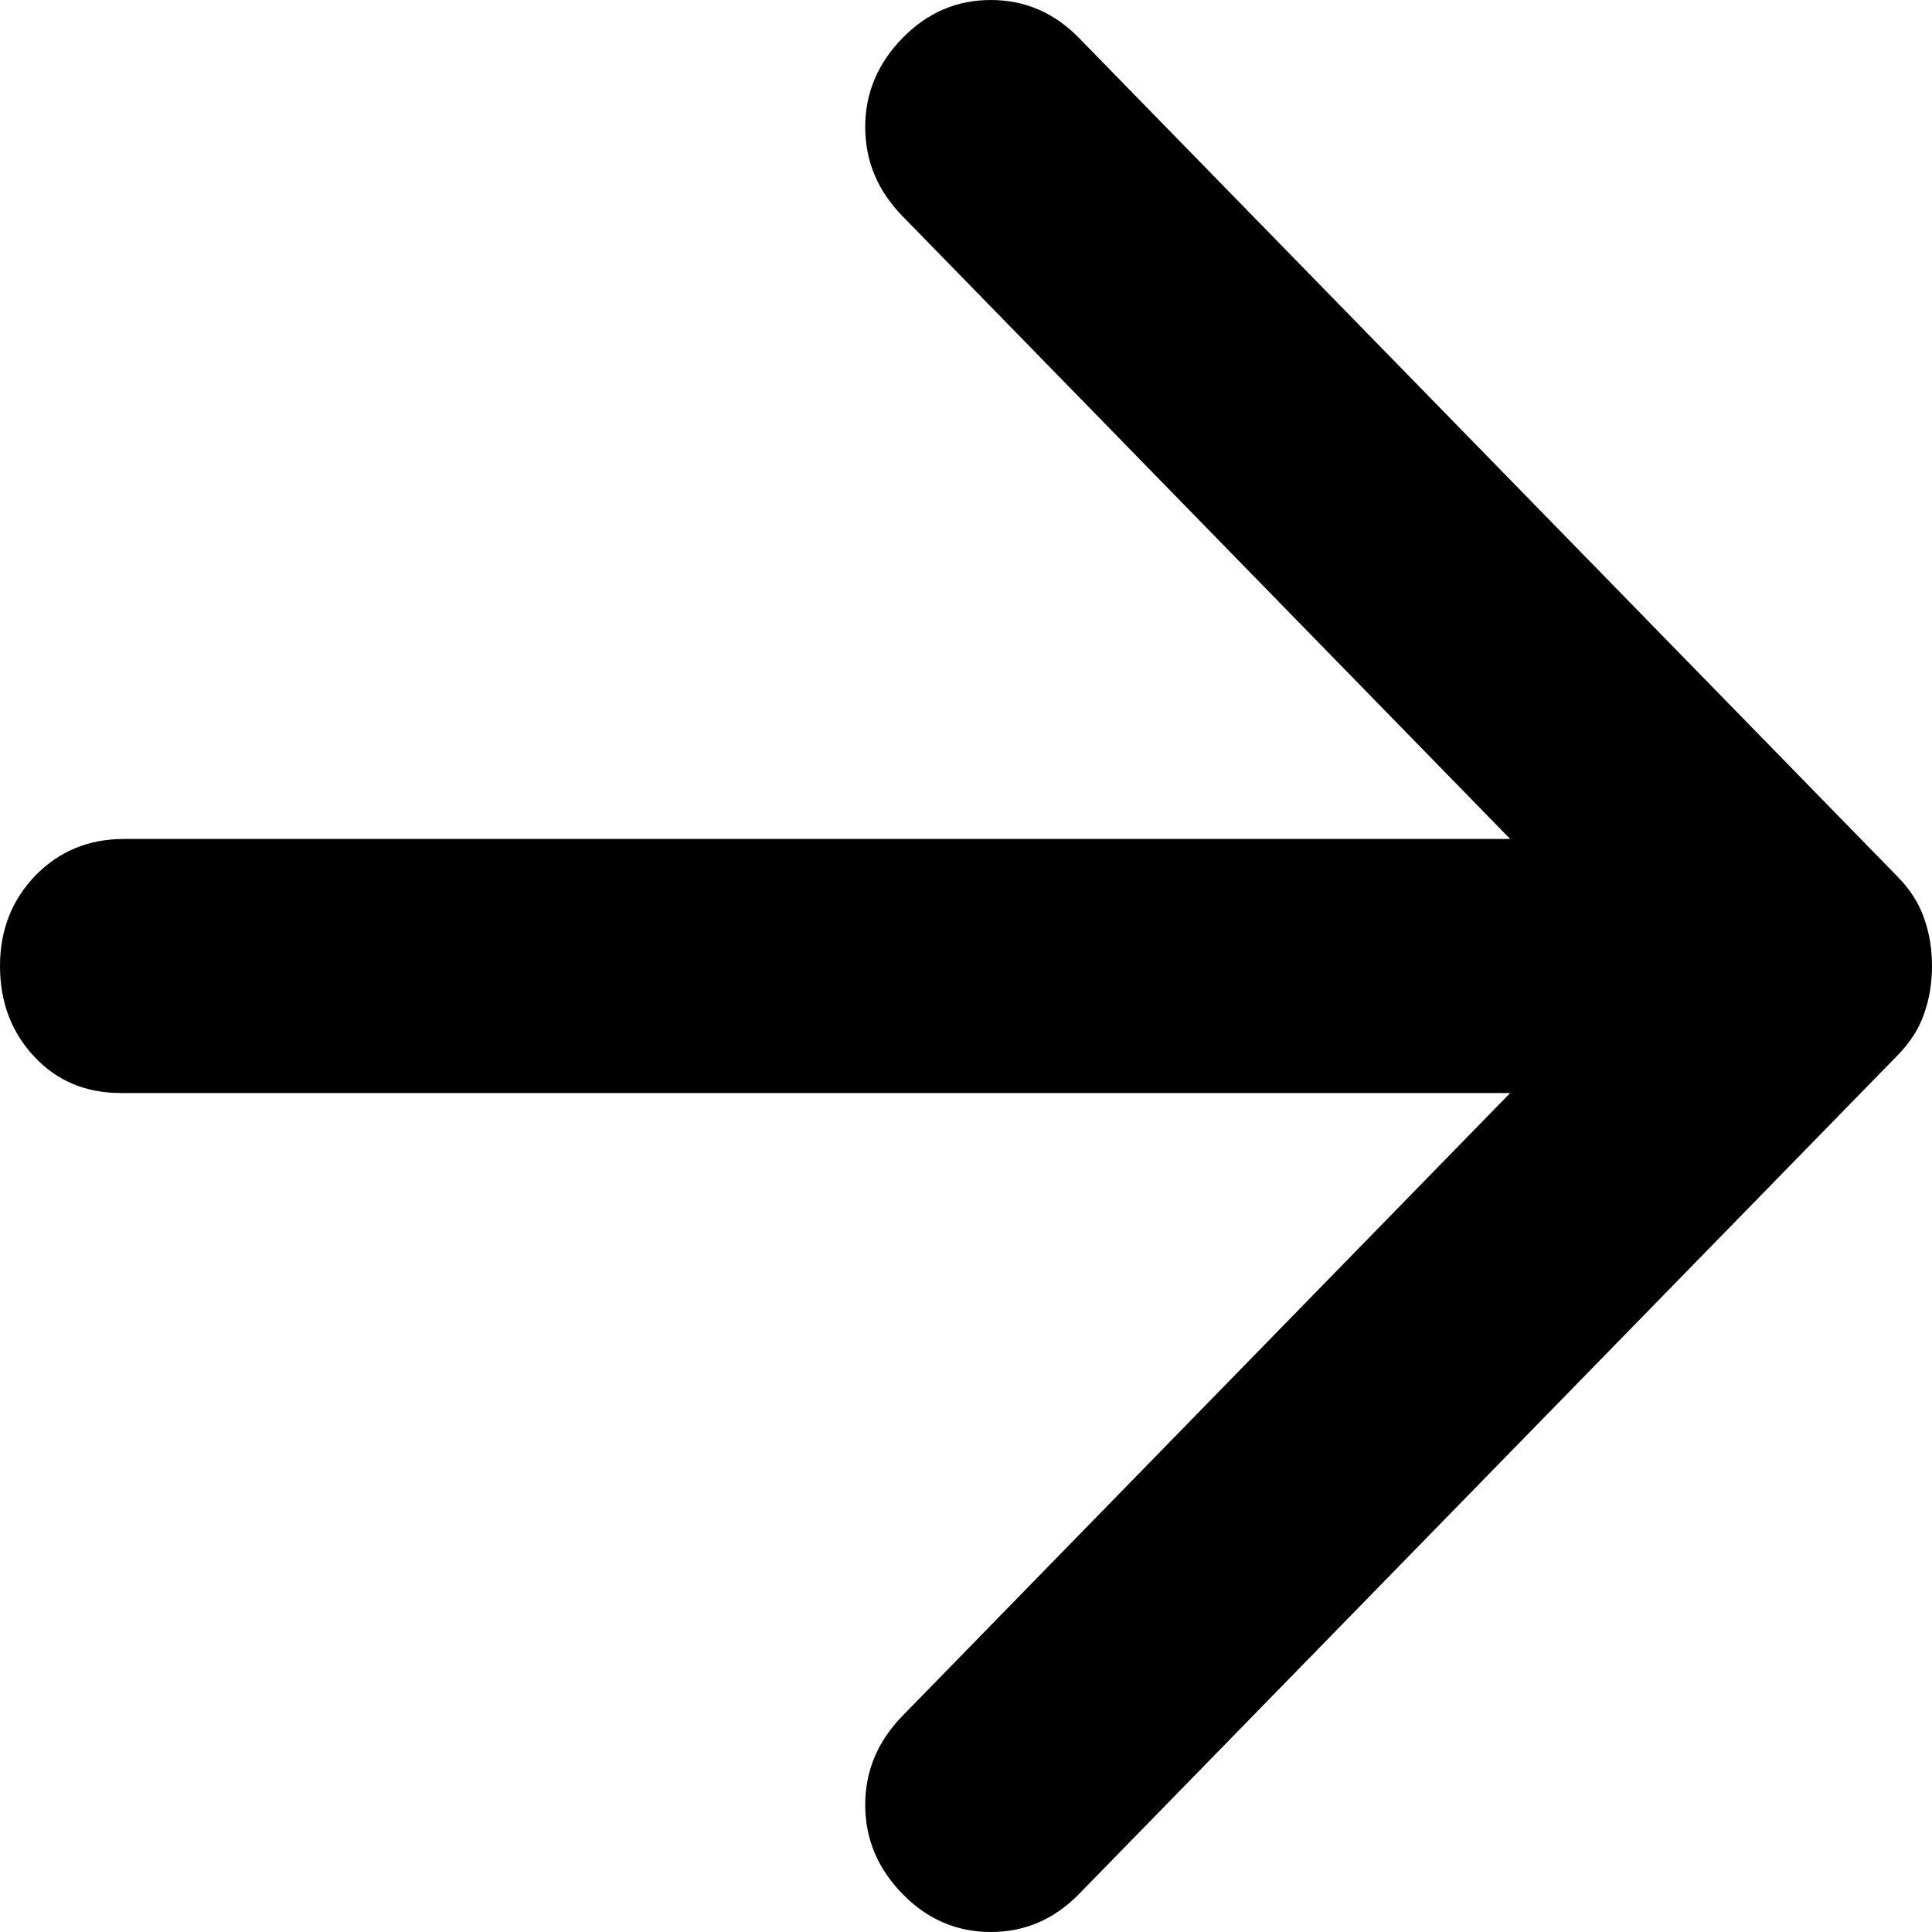 <svg width="12" height="12" viewBox="0 0 12 12" fill="none" xmlns="http://www.w3.org/2000/svg">
<path id="Vector" d="M12 6C12 6.105 11.984 6.204 11.951 6.296C11.92 6.388 11.865 6.474 11.788 6.553L6.703 11.763C6.549 11.921 6.366 12 6.154 12C5.942 12 5.759 11.921 5.605 11.763C5.451 11.605 5.374 11.421 5.374 11.21C5.374 11 5.451 10.816 5.605 10.658L9.38 6.789L0.751 6.789C0.533 6.789 0.353 6.714 0.212 6.562C0.071 6.411 -2.52491e-07 6.224 -2.62268e-07 6C-2.72046e-07 5.776 0.074 5.589 0.221 5.437C0.369 5.286 0.552 5.211 0.77 5.211L9.38 5.211L5.605 1.342C5.451 1.184 5.374 1 5.374 0.789C5.374 0.579 5.451 0.395 5.605 0.237C5.759 0.079 5.942 6.93937e-07 6.154 6.84687e-07C6.366 6.75414e-07 6.549 0.079 6.703 0.237L11.788 5.447C11.865 5.526 11.92 5.612 11.951 5.704C11.984 5.796 12 5.895 12 6Z" fill="black"/>
</svg>
